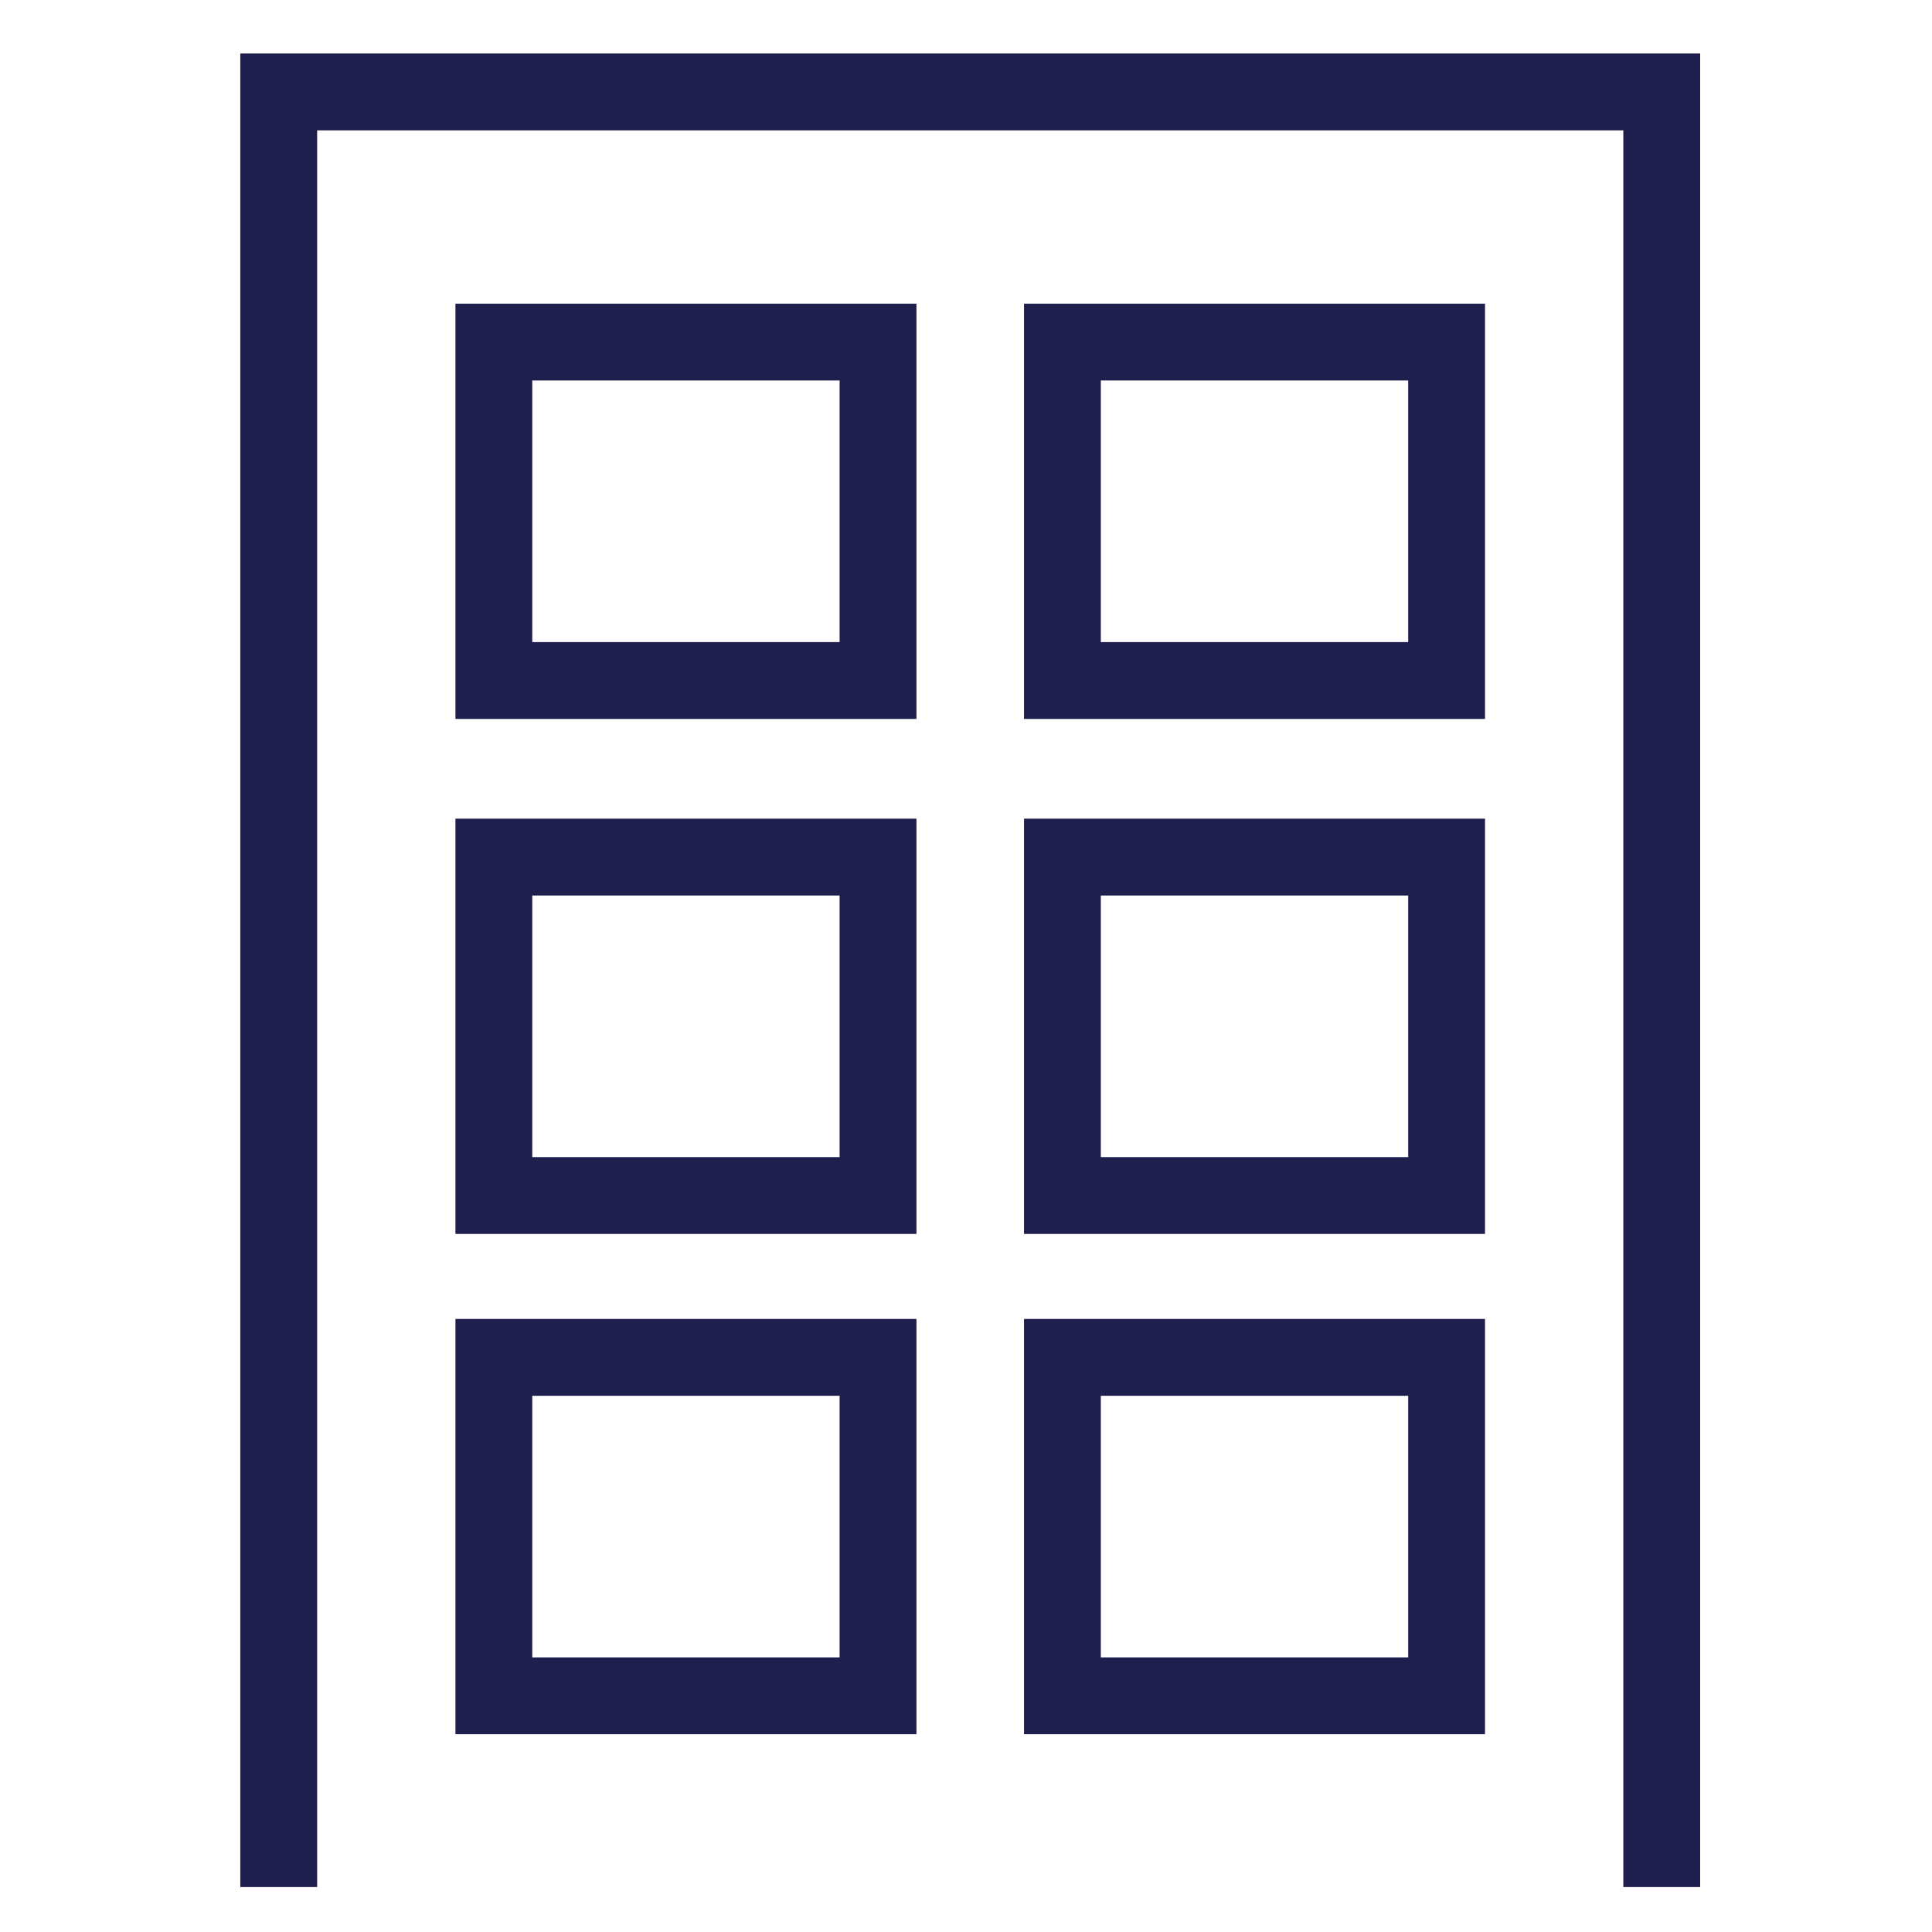 <svg width="86" height="86" viewBox="0 0 86 86" fill="none" xmlns="http://www.w3.org/2000/svg">
<rect width="86" height="86" fill="white"/>
<path d="M12.407 84V4.092H73.97V84" stroke="#1F1F4E" stroke-width="3.42"/>
<path d="M21.983 30.292V15.227H39.084V30.292H21.983Z" stroke="#1F1F4E" stroke-width="3.42"/>
<path d="M21.983 53.217V38.152H39.084V53.217H21.983Z" stroke="#1F1F4E" stroke-width="3.42"/>
<path d="M21.983 75.486V60.421H39.084V75.486H21.983Z" stroke="#1F1F4E" stroke-width="3.42"/>
<path d="M47.292 30.292V15.227H64.393V30.292H47.292Z" stroke="#1F1F4E" stroke-width="3.42"/>
<path d="M47.292 53.217V38.152H64.393V53.217H47.292Z" stroke="#1F1F4E" stroke-width="3.42"/>
<path d="M47.292 75.486V60.421H64.393V75.486H47.292Z" stroke="#1F1F4E" stroke-width="3.42"/>
</svg>
